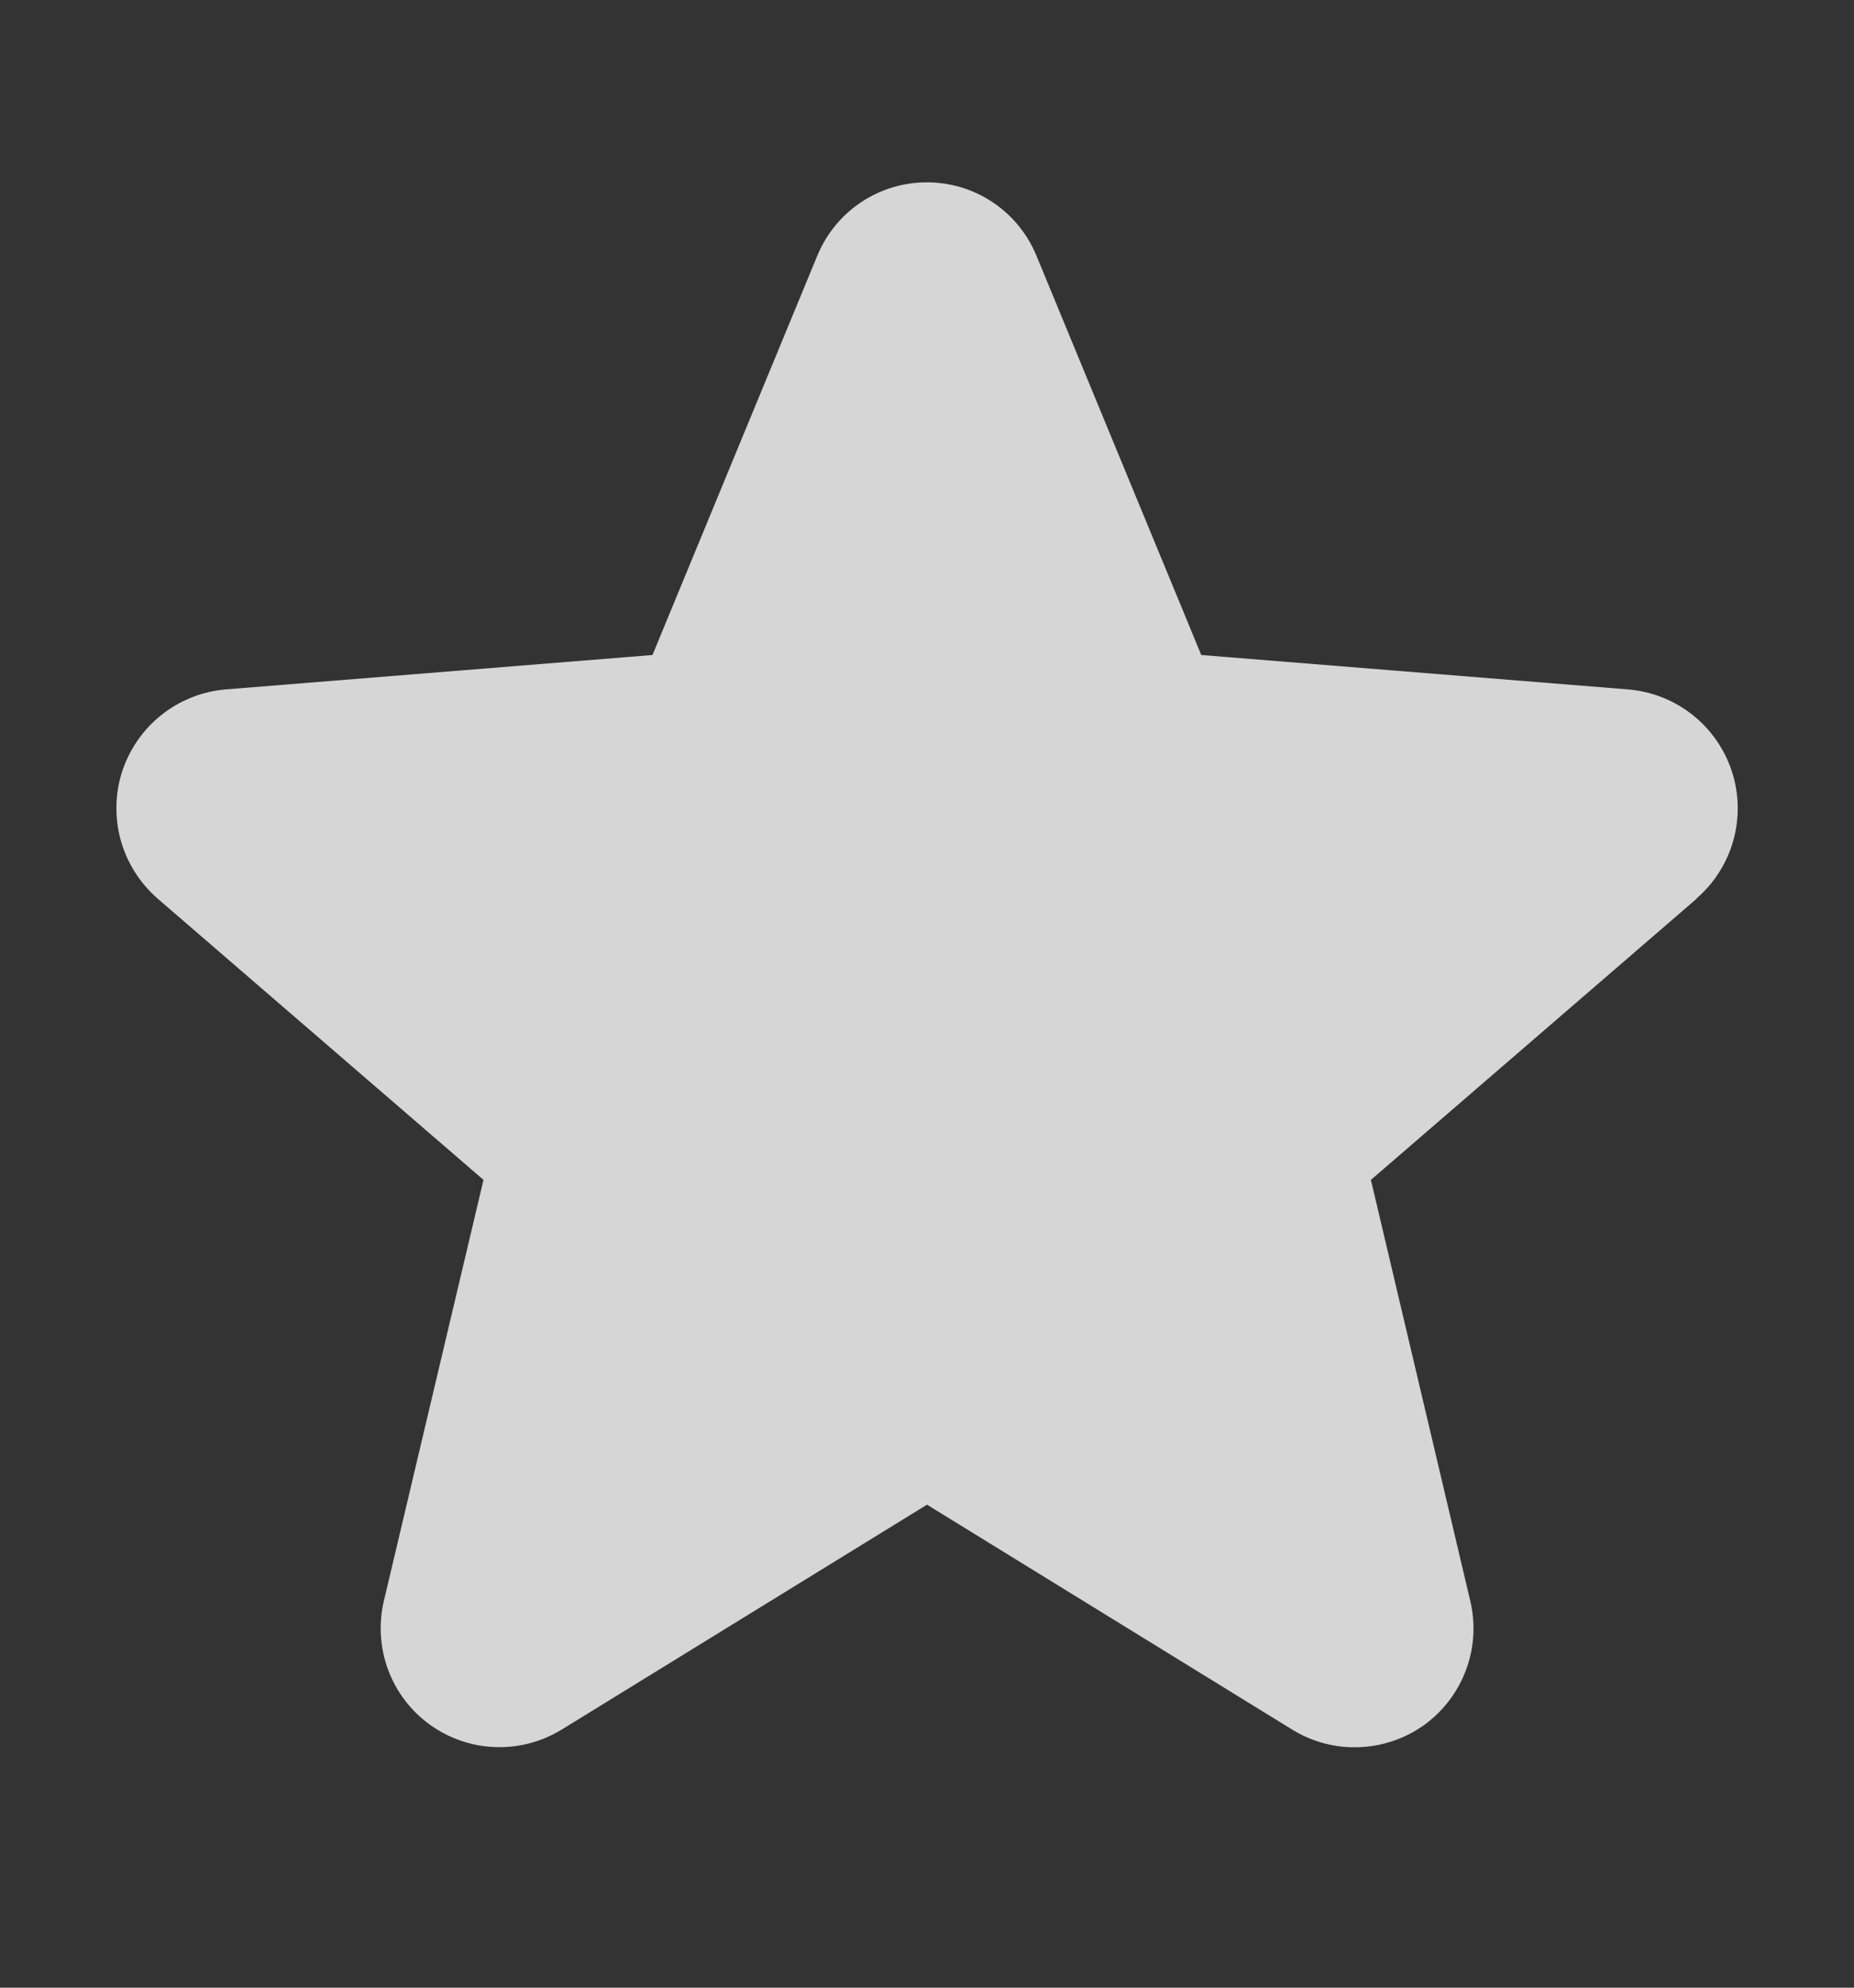 <svg width="14" height="15" viewBox="0 0 14 15" fill="none" xmlns="http://www.w3.org/2000/svg">
<rect x="0" y="0" width="14" height="15" fill="#333333" stroke="none"/>
<path d="M12.813 6.781L10.352 8.904L11.102 12.08C11.143 12.252 11.133 12.433 11.071 12.6C11.01 12.766 10.901 12.91 10.758 13.015C10.614 13.119 10.443 13.178 10.266 13.185C10.089 13.193 9.913 13.147 9.762 13.055L7 11.355L4.237 13.055C4.086 13.146 3.911 13.192 3.734 13.184C3.557 13.177 3.386 13.117 3.243 13.013C3.1 12.909 2.991 12.765 2.93 12.599C2.869 12.433 2.858 12.252 2.899 12.08L3.651 8.904L1.19 6.781C1.057 6.665 0.96 6.513 0.912 6.342C0.865 6.172 0.868 5.991 0.922 5.823C0.977 5.655 1.08 5.506 1.218 5.396C1.356 5.286 1.524 5.219 1.7 5.203L4.927 4.943L6.171 1.931C6.239 1.766 6.353 1.626 6.501 1.527C6.648 1.428 6.822 1.376 6.999 1.376C7.177 1.376 7.35 1.428 7.497 1.527C7.645 1.626 7.759 1.766 7.827 1.931L9.071 4.943L12.297 5.203C12.474 5.218 12.642 5.285 12.781 5.395C12.92 5.505 13.023 5.654 13.078 5.822C13.133 5.991 13.136 6.172 13.089 6.342C13.041 6.513 12.944 6.666 12.81 6.781L12.813 6.781Z" fill="white" fill-opacity="0.8"/>
</svg>

